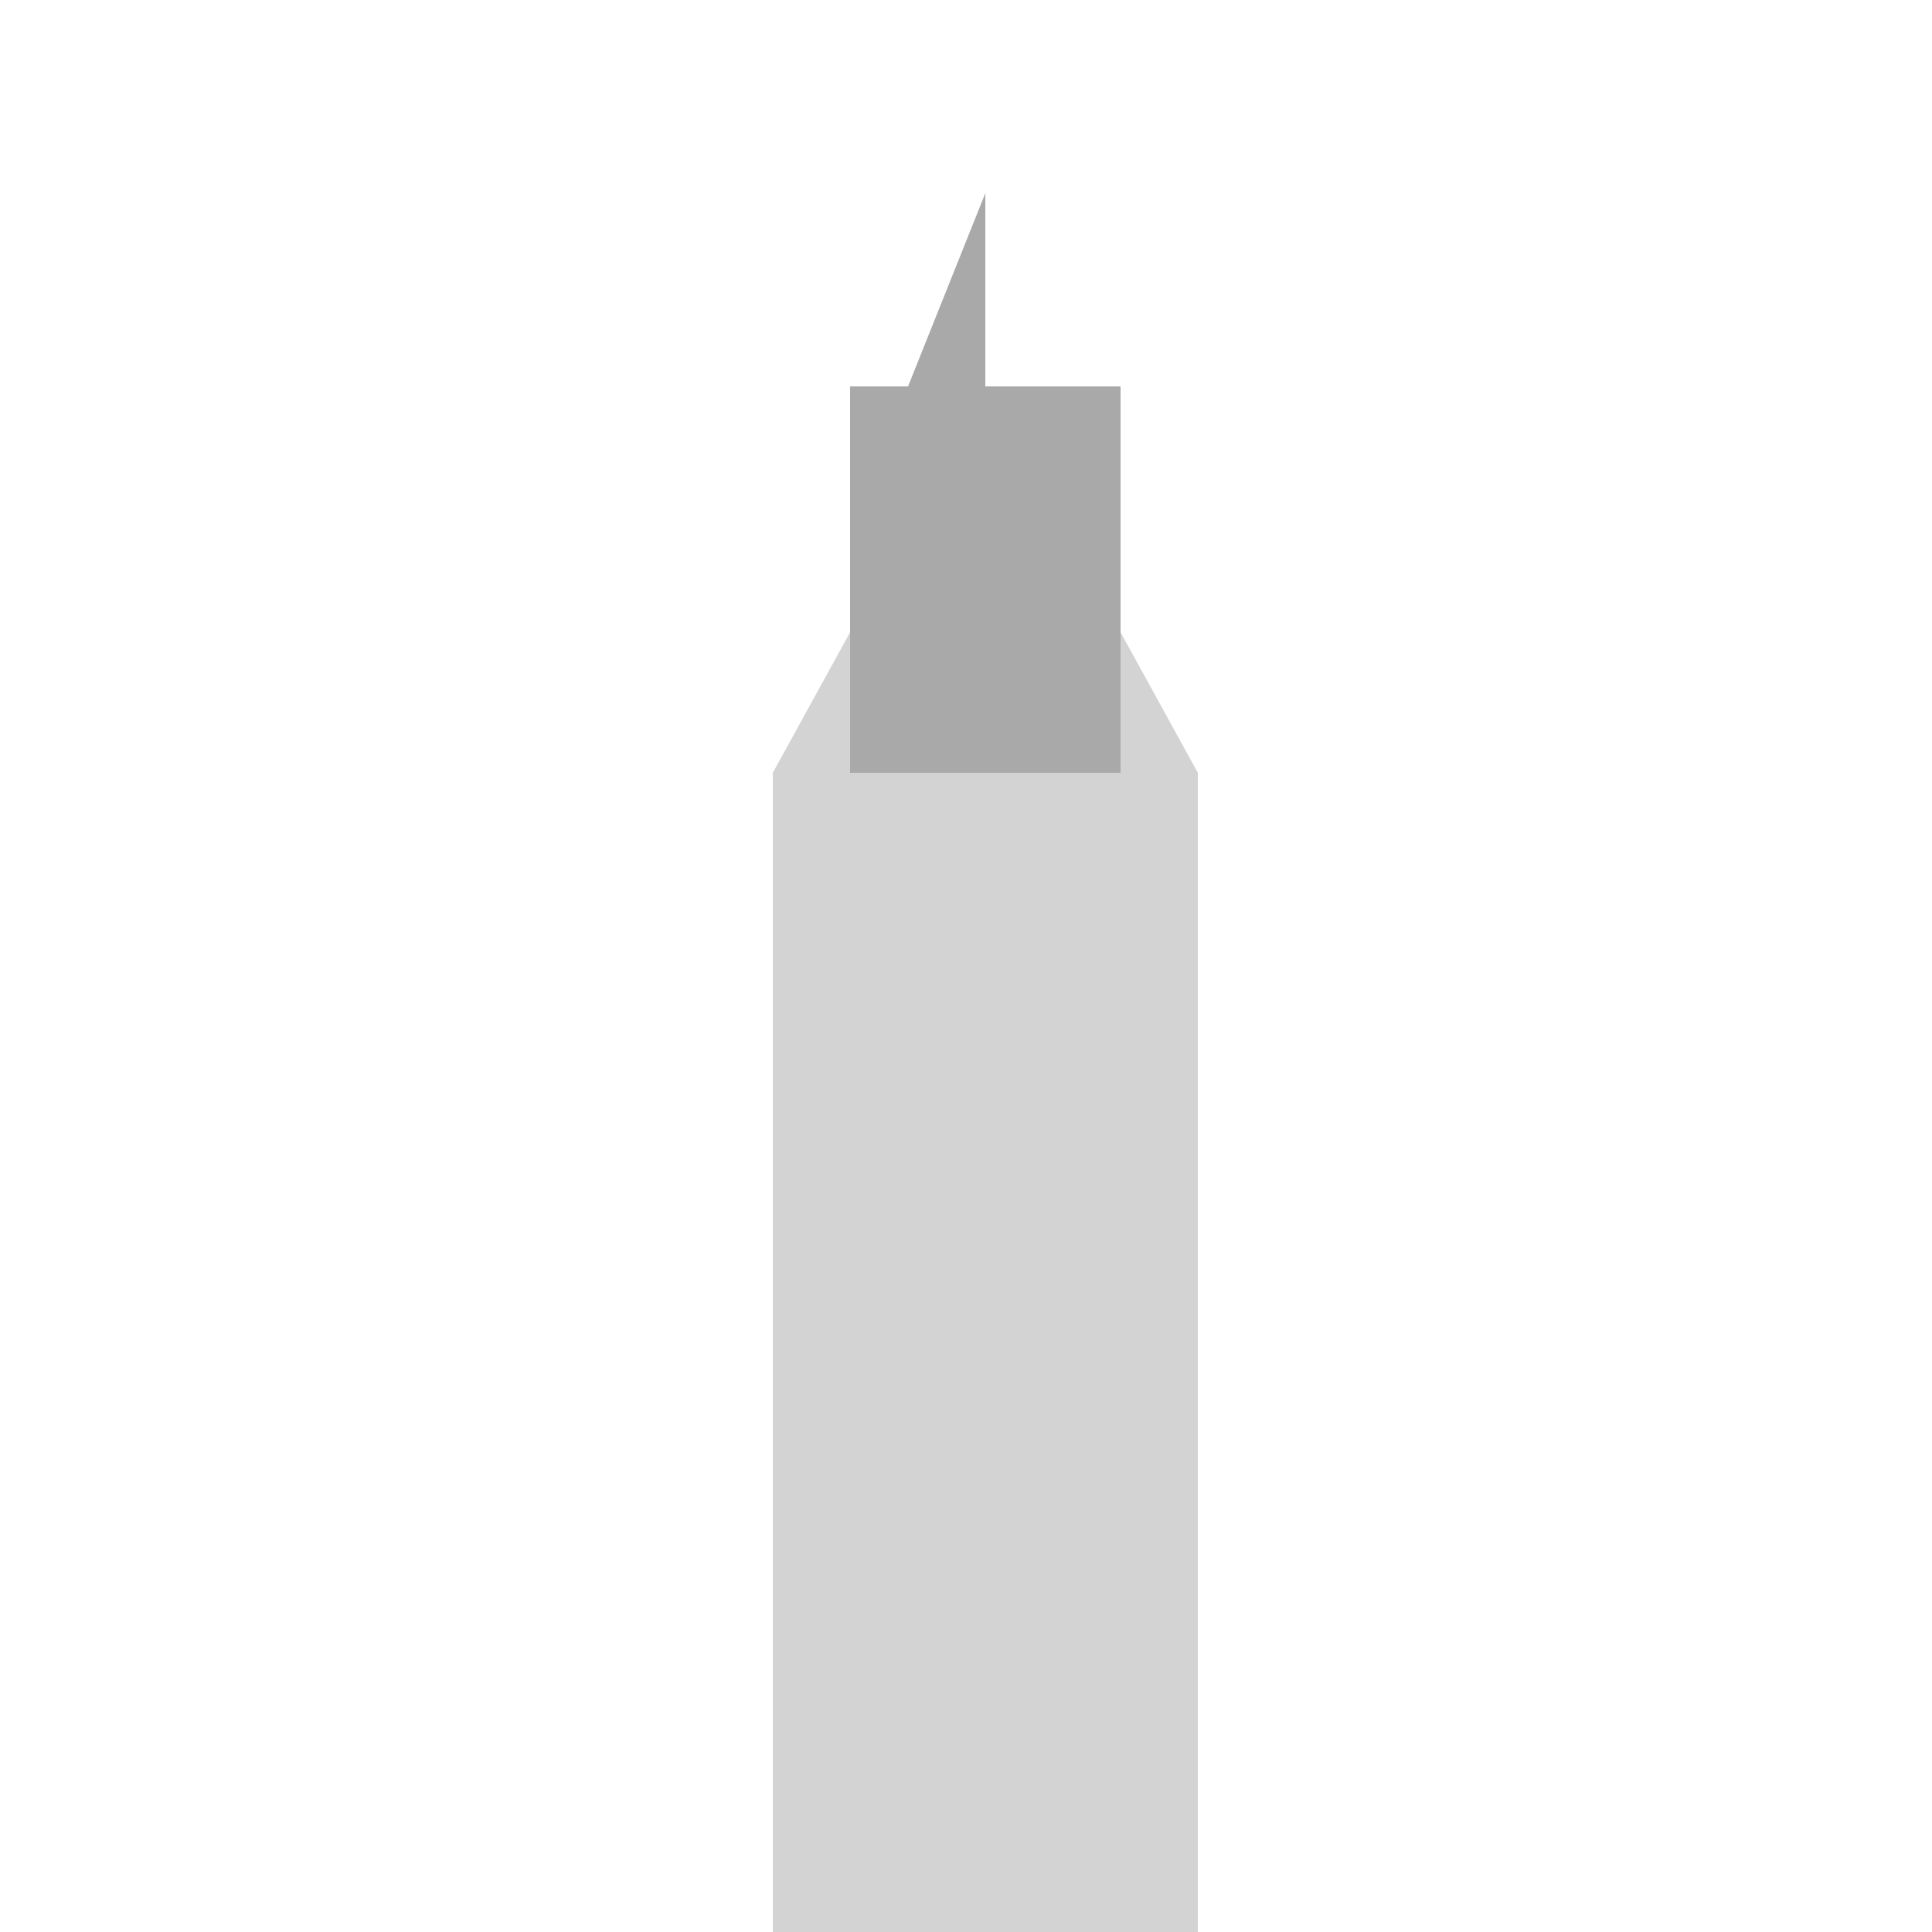 <!--

Generated by DrawGPT.
Free, open source, AI generated images in SVG, PNG, and HTML Canvas format.
https://drawgpt.ai

Created: 2024-02-09T12:35:08.129Z
Link: https://drawgpt.ai/prompt/162147/

-->
<svg xmlns="http://www.w3.org/2000/svg" xmlns:xlink="http://www.w3.org/1999/xlink" width="500" height="500"><defs/><g><rect fill="#D3D3D3" stroke="none" x="200" y="200" width="110" height="300"/><path fill="#D3D3D3" stroke="none" paint-order="stroke fill markers" d=" M 255 100 L 200 200 L 310 200 Z"/><rect fill="#A9A9A9" stroke="none" x="220" y="100" width="70" height="100"/><path fill="#A9A9A9" stroke="none" paint-order="stroke fill markers" d=" M 255 100 L 235 100 L 255 50 Z"/></g></svg>